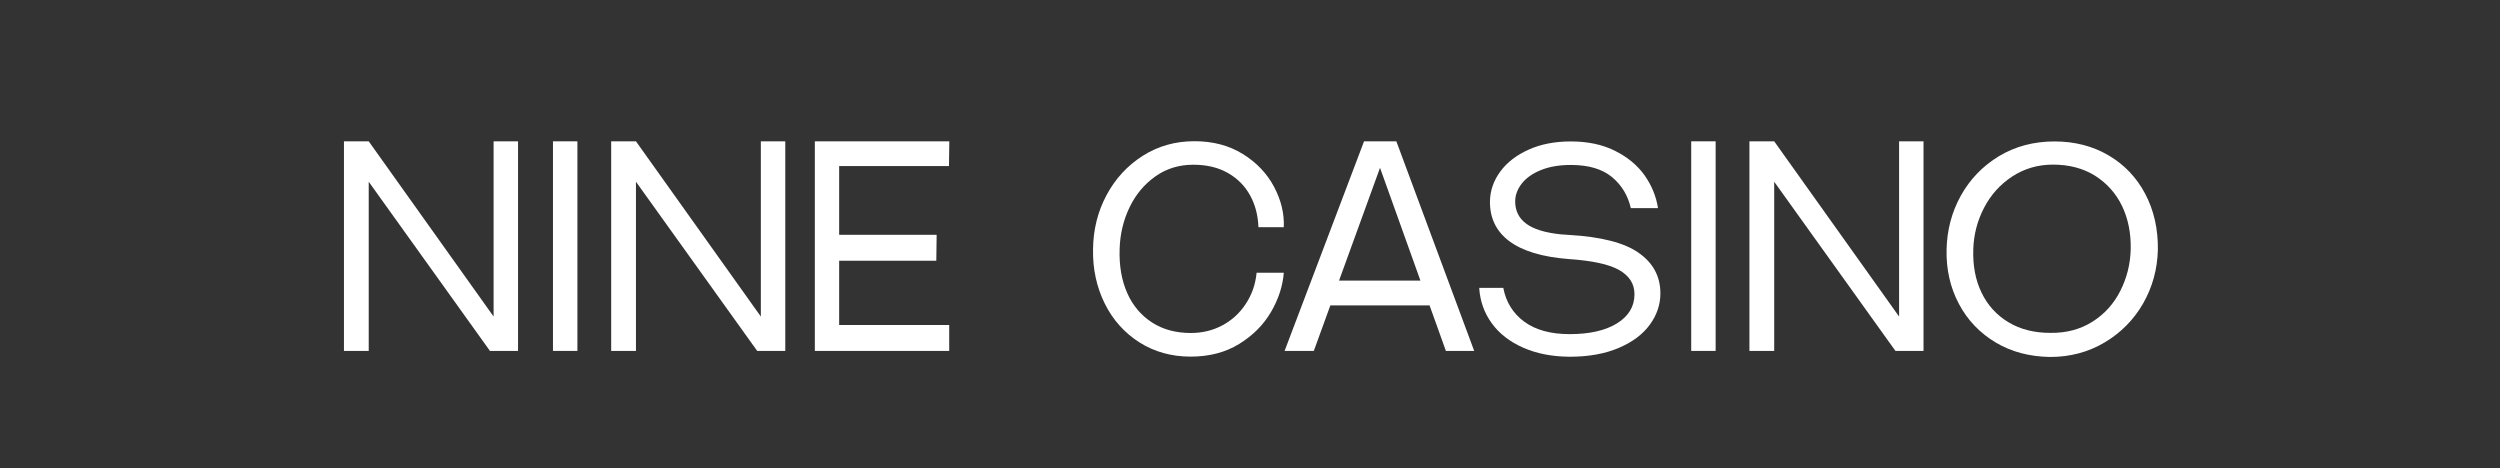 <?xml version="1.0" encoding="UTF-8"?>
<!-- Generated by Pixelmator Pro 3.5.3 -->
<svg width="219" height="41" viewBox="0 0 219 41" xmlns="http://www.w3.org/2000/svg">
    <rect x="0" y="0" width="219" height="41" fill="#333333" stroke="none"/>
    <g id="g1">
        <path id="path1" fill="#ffffff" stroke="none" d="M 32.3 15.92 L 32.3 30.74 L 30.13 30.74 L 30.13 12.38 L 32.3 12.38 L 43.24 27.73 L 43.24 12.38 L 45.38 12.38 L 45.38 30.74 L 42.92 30.74 L 32.3 15.92 Z"/>
        <path id="path2" fill="#ffffff" stroke="none" d="M 48.44 12.38 L 50.58 12.38 L 50.58 30.74 L 48.44 30.74 L 48.44 12.38 Z"/>
        <path id="path3" fill="#ffffff" stroke="none" d="M 55.71 15.92 L 55.71 30.74 L 53.54 30.74 L 53.54 12.38 L 55.71 12.38 L 66.65 27.73 L 66.65 12.38 L 68.79 12.38 L 68.79 30.74 L 66.33 30.74 L 55.71 15.92 Z"/>
        <path id="path4" fill="#ffffff" stroke="none" d="M 71.38 12.38 L 83.16 12.38 L 83.13 14.55 L 73.51 14.55 L 73.51 20.57 L 82.05 20.57 L 82.02 22.84 L 73.51 22.84 L 73.51 28.47 L 83.15 28.47 L 83.15 30.74 L 71.38 30.74 L 71.38 12.38 Z"/>
        <path id="path5" fill="#ffffff" stroke="none" d="M 99.81 29.99 C 98.5 29.15 97.48 28.02 96.77 26.58 C 96.06 25.14 95.72 23.56 95.75 21.84 C 95.77 20.11 96.16 18.53 96.94 17.08 C 97.71 15.64 98.78 14.49 100.12 13.64 C 101.46 12.79 102.97 12.37 104.63 12.37 C 106.25 12.37 107.66 12.74 108.87 13.49 C 110.08 14.24 110.99 15.2 111.61 16.37 C 112.23 17.54 112.51 18.72 112.46 19.9 L 110.24 19.9 C 110.2 18.86 109.96 17.93 109.5 17.1 C 109.04 16.27 108.39 15.62 107.54 15.14 C 106.69 14.66 105.69 14.43 104.53 14.43 C 103.28 14.43 102.17 14.77 101.2 15.46 C 100.23 16.15 99.48 17.05 98.94 18.18 C 98.4 19.31 98.12 20.51 98.08 21.8 C 98.03 23.26 98.25 24.55 98.74 25.66 C 99.23 26.77 99.96 27.63 100.92 28.25 C 101.88 28.87 103.01 29.17 104.32 29.17 C 105.32 29.17 106.24 28.95 107.08 28.5 C 107.92 28.05 108.6 27.43 109.13 26.62 C 109.66 25.82 109.98 24.91 110.08 23.89 L 112.46 23.89 C 112.37 25.05 112 26.2 111.34 27.33 C 110.68 28.46 109.75 29.39 108.55 30.13 C 107.35 30.87 105.93 31.24 104.3 31.24 C 102.62 31.24 101.12 30.82 99.81 29.99 Z"/>
        <path id="path6" fill="#ffffff" stroke="none" d="M 119.49 12.38 L 122.32 12.38 L 129.14 30.74 L 126.66 30.74 L 125.23 26.75 L 116.54 26.75 L 115.09 30.74 L 112.53 30.74 L 119.49 12.38 Z M 124.43 24.58 L 120.89 14.7 L 117.3 24.58 L 124.43 24.58 Z"/>
        <path id="path7" fill="#ffffff" stroke="none" d="M 133.44 30.46 C 132.26 29.94 131.34 29.23 130.68 28.32 C 130.02 27.41 129.65 26.38 129.58 25.22 L 131.69 25.22 C 131.92 26.45 132.53 27.44 133.51 28.17 C 134.5 28.9 135.83 29.27 137.5 29.27 C 139.26 29.27 140.65 28.95 141.66 28.32 C 142.67 27.69 143.18 26.84 143.18 25.78 C 143.18 24.86 142.73 24.16 141.83 23.65 C 140.93 23.14 139.45 22.83 137.39 22.69 C 135.1 22.51 133.38 21.99 132.22 21.13 C 131.07 20.27 130.5 19.1 130.52 17.62 C 130.54 16.69 130.84 15.82 131.43 15.02 C 132.02 14.22 132.85 13.58 133.93 13.1 C 135 12.62 136.23 12.39 137.6 12.39 C 139.08 12.39 140.37 12.66 141.47 13.21 C 142.57 13.76 143.43 14.47 144.06 15.35 C 144.68 16.23 145.08 17.19 145.24 18.23 L 142.86 18.23 C 142.61 17.14 142.07 16.23 141.22 15.52 C 140.37 14.81 139.17 14.45 137.6 14.45 C 136.6 14.45 135.72 14.6 134.98 14.9 C 134.24 15.2 133.68 15.6 133.3 16.09 C 132.92 16.58 132.73 17.1 132.73 17.65 C 132.73 18.46 133.05 19.11 133.69 19.59 C 134.33 20.07 135.35 20.39 136.74 20.53 L 137.45 20.58 C 140.25 20.74 142.29 21.26 143.55 22.15 C 144.82 23.04 145.45 24.22 145.45 25.7 C 145.45 26.67 145.15 27.58 144.54 28.42 C 143.93 29.27 143.03 29.95 141.82 30.47 C 140.61 30.99 139.17 31.25 137.5 31.25 C 135.98 31.24 134.62 30.98 133.44 30.46 Z"/>
        <path id="path8" fill="#ffffff" stroke="none" d="M 148.15 12.38 L 150.29 12.38 L 150.29 30.74 L 148.15 30.74 L 148.15 12.38 Z"/>
        <path id="path9" fill="#ffffff" stroke="none" d="M 155.42 15.92 L 155.42 30.74 L 153.25 30.74 L 153.25 12.38 L 155.42 12.38 L 166.36 27.73 L 166.36 12.38 L 168.5 12.38 L 168.5 30.74 L 166.04 30.74 L 155.42 15.92 Z"/>
        <path id="path10" fill="#ffffff" stroke="none" d="M 174.82 30 C 173.43 29.17 172.35 28.04 171.6 26.62 C 170.84 25.19 170.48 23.6 170.52 21.84 C 170.56 20.15 170.97 18.58 171.77 17.14 C 172.57 15.7 173.69 14.54 175.11 13.68 C 176.54 12.82 178.16 12.39 179.97 12.39 C 181.75 12.39 183.33 12.8 184.71 13.61 C 186.09 14.42 187.16 15.54 187.92 16.98 C 188.68 18.42 189.05 20.04 189.03 21.86 C 188.99 23.57 188.56 25.14 187.74 26.58 C 186.91 28.02 185.78 29.16 184.36 30 C 182.93 30.85 181.34 31.27 179.58 31.27 C 177.79 31.24 176.21 30.83 174.82 30 Z M 183.3 28.18 C 184.36 27.51 185.17 26.61 185.74 25.48 C 186.31 24.35 186.62 23.14 186.65 21.83 C 186.68 20.44 186.43 19.18 185.9 18.06 C 185.36 16.94 184.57 16.06 183.54 15.4 C 182.5 14.75 181.27 14.42 179.84 14.42 C 178.52 14.42 177.33 14.77 176.27 15.46 C 175.21 16.16 174.39 17.07 173.8 18.21 C 173.21 19.35 172.9 20.55 172.86 21.82 C 172.81 23.26 173.05 24.54 173.59 25.65 C 174.13 26.76 174.92 27.62 175.96 28.24 C 177 28.86 178.21 29.16 179.61 29.16 C 181.01 29.18 182.24 28.85 183.3 28.18 Z"/>
    </g>
</svg>
